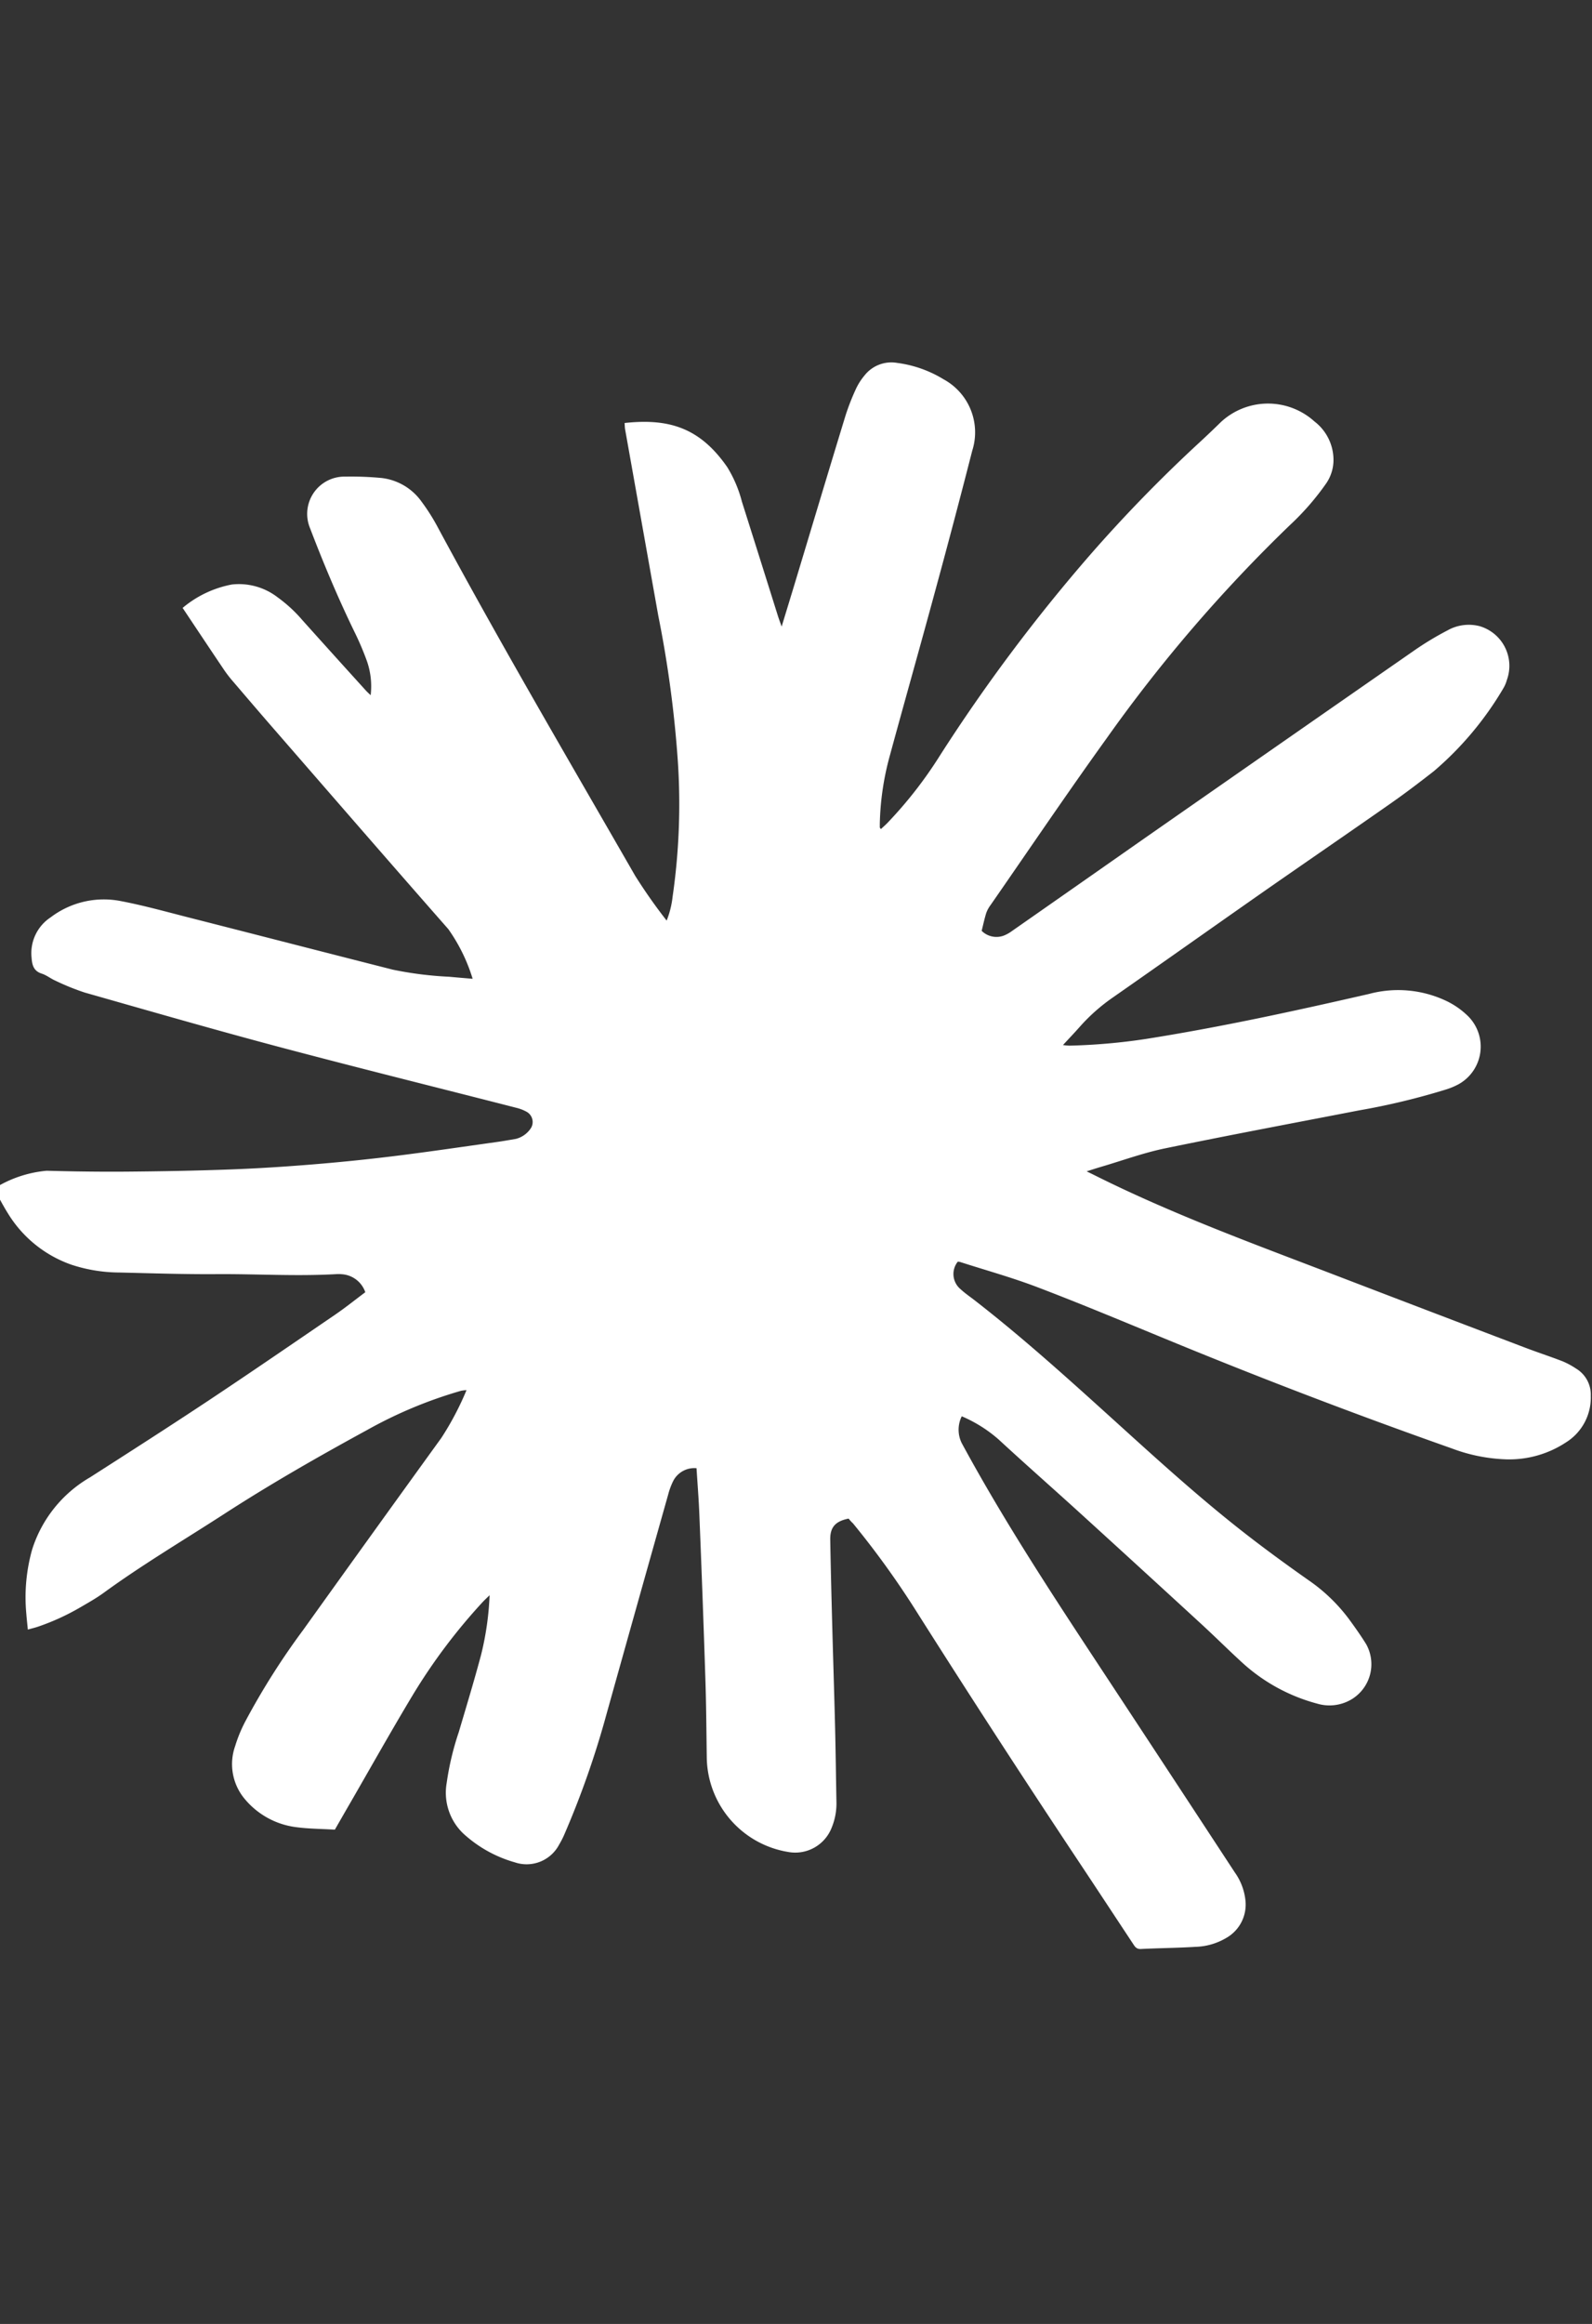 <svg xmlns="http://www.w3.org/2000/svg" xmlns:xlink="http://www.w3.org/1999/xlink" width="98" height="143" viewBox="0 0 98 143">
  <rect x="0" y="0" width="98" height="143" fill="#333333" stroke="none"/>
  <defs>
    <clipPath id="clip-path">
      <rect id="Rectangle_256" data-name="Rectangle 256" width="98" height="143" transform="translate(682 -4487)" fill="none"/>
    </clipPath>
  </defs>
  <g id="Mask_Group_5" data-name="Mask Group 5" transform="translate(-682 4487)" clip-path="url(#clip-path)">
    <g id="Group_38" data-name="Group 38" transform="translate(-787.797 -4511.556)">
      <path id="Path_78" data-name="Path 78" d="M1522.035,118c-.812.158-1.144.53-1.13,1.3.031,1.786.077,3.572.125,5.357.054,2.032.121,4.064.171,6.1.038,1.555.057,3.11.085,4.666A3.893,3.893,0,0,1,1521,137a2.409,2.409,0,0,1-2.718,1.506,5.971,5.971,0,0,1-4.978-5.815c-.023-1.617-.033-3.234-.086-4.85q-.164-5.056-.371-10.111c-.037-.936-.113-1.87-.173-2.831a1.459,1.459,0,0,0-1.432.779,4.322,4.322,0,0,0-.319.862q-1.9,6.728-3.782,13.459a55.3,55.3,0,0,1-2.589,7.4,5.394,5.394,0,0,1-.334.657,2.261,2.261,0,0,1-2.732,1.094,7.835,7.835,0,0,1-3.193-1.794,3.473,3.473,0,0,1-1-3.085,17.423,17.423,0,0,1,.746-3.137c.468-1.577.945-3.153,1.37-4.741a18.246,18.246,0,0,0,.527-3.679c-.185.181-.3.286-.408.4a35.446,35.446,0,0,0-4.327,5.75c-1.388,2.308-2.7,4.658-4.052,6.99-.246.425-.489.851-.739,1.286-.827-.05-1.632-.05-2.421-.159a4.911,4.911,0,0,1-3.123-1.725,3.334,3.334,0,0,1-.592-3.264,8.766,8.766,0,0,1,.633-1.531,44.67,44.67,0,0,1,3.556-5.613q4.236-5.916,8.5-11.81a18.061,18.061,0,0,0,1.551-2.942,2.348,2.348,0,0,0-.33.037,27.207,27.207,0,0,0-5.781,2.411c-2.973,1.621-5.913,3.3-8.759,5.14-2.493,1.615-5.053,3.127-7.458,4.878-.447.325-.933.6-1.411.878a14.372,14.372,0,0,1-2.639,1.21c-.186.063-.377.108-.625.178-.035-.36-.071-.674-.095-.988a10.857,10.857,0,0,1,.358-3.934,7.866,7.866,0,0,1,3.556-4.439c2.451-1.569,4.9-3.138,7.326-4.747,2.6-1.728,5.181-3.5,7.761-5.261.634-.433,1.233-.916,1.867-1.389a1.643,1.643,0,0,0-1.422-1.106,2.394,2.394,0,0,0-.369-.007c-2.463.14-4.926-.018-7.388,0-1.986.014-3.973-.054-5.959-.1a9.549,9.549,0,0,1-2.951-.48,7.465,7.465,0,0,1-3.911-3.161c-.3-.475-.557-.983-.858-1.521a7.289,7.289,0,0,1,3.241-1.1c1.647.045,3.3.069,4.942.055,2.125-.018,4.25-.056,6.373-.135,1.692-.062,3.384-.172,5.071-.31s3.373-.309,5.053-.517c2.076-.257,4.147-.564,6.219-.854.411-.057.821-.129,1.231-.2a1.555,1.555,0,0,0,.943-.695.72.72,0,0,0-.272-.965,2.493,2.493,0,0,0-.64-.25c-4.857-1.245-9.724-2.451-14.569-3.737-4.013-1.066-8-2.218-12-3.355a14.756,14.756,0,0,1-1.792-.724c-.3-.129-.558-.346-.861-.443-.515-.164-.593-.55-.626-1a2.634,2.634,0,0,1,1.174-2.461,5.411,5.411,0,0,1,4.331-1c1.4.267,2.782.654,4.168,1.007,4.188,1.066,8.372,2.146,12.561,3.21a22.322,22.322,0,0,0,3.477.438c.456.042.912.079,1.442.125a10.632,10.632,0,0,0-1.5-3.06c-3.632-4.129-7.232-8.285-10.842-12.434-.788-.906-1.569-1.82-2.349-2.733a8.128,8.128,0,0,1-.573-.725c-.861-1.275-1.712-2.557-2.589-3.87a6.612,6.612,0,0,1,3.032-1.44,3.9,3.9,0,0,1,2.819.791,8.726,8.726,0,0,1,1.524,1.406q1.944,2.166,3.9,4.321c.078.087.166.165.3.294a4.711,4.711,0,0,0-.23-2.1,17.887,17.887,0,0,0-.778-1.821c-1.009-2.078-1.9-4.2-2.725-6.36a2.293,2.293,0,0,1,2.184-3.169,19.856,19.856,0,0,1,2.21.083,3.513,3.513,0,0,1,2.476,1.462,12.322,12.322,0,0,1,.943,1.477c3.909,7.267,8.088,14.381,12.2,21.535a33.048,33.048,0,0,0,1.941,2.762,5.66,5.66,0,0,0,.366-1.47,39.779,39.779,0,0,0,.325-8.292,69.991,69.991,0,0,0-1.208-9.007q-1.02-5.726-2.039-11.45c-.023-.132-.022-.268-.033-.4,2.707-.292,4.627.273,6.32,2.717a7.709,7.709,0,0,1,.9,2.119q1.114,3.518,2.219,7.04c.059.186.129.368.228.651.315-1.034.6-1.959.879-2.886,1.017-3.371,2.028-6.745,3.058-10.113a14.32,14.32,0,0,1,.658-1.671,3.727,3.727,0,0,1,.5-.773,2.1,2.1,0,0,1,2.014-.782,7.262,7.262,0,0,1,2.853,1.006,3.713,3.713,0,0,1,1.77,4.4q-1.115,4.359-2.3,8.7c-.909,3.355-1.857,6.7-2.77,10.053a17.015,17.015,0,0,0-.619,4.192c0,.077,0,.154,0,.23,0,.025.028.048.065.107.133-.125.266-.241.391-.367a25.912,25.912,0,0,0,3.259-4.183,105.863,105.863,0,0,1,9.243-12.34,89.625,89.625,0,0,1,6.666-6.853q.7-.644,1.373-1.305a4.264,4.264,0,0,1,5.759-.036,2.983,2.983,0,0,1,1.17,2.451,2.55,2.55,0,0,1-.435,1.342,16.075,16.075,0,0,1-2.238,2.577,92.46,92.46,0,0,0-11.283,13.118c-2.438,3.386-4.775,6.844-7.154,10.272a1.877,1.877,0,0,0-.263.483c-.11.351-.186.712-.283,1.1a1.294,1.294,0,0,0,1.365.292,2.2,2.2,0,0,0,.483-.268q4.089-2.856,8.176-5.718,8.318-5.8,16.644-11.585a18.924,18.924,0,0,1,2.015-1.212,2.663,2.663,0,0,1,1.971-.256,2.543,2.543,0,0,1,1.677,3.309,2.068,2.068,0,0,1-.215.509,20.05,20.05,0,0,1-4.283,5.107c-.85.662-1.708,1.318-2.59,1.936-2.713,1.9-5.445,3.767-8.159,5.663-3,2.1-5.993,4.22-9,6.318a11.33,11.33,0,0,0-2.036,1.8c-.325.369-.665.723-1.043,1.133a3.571,3.571,0,0,0,.4.037,37.2,37.2,0,0,0,4.69-.41c4.622-.729,9.19-1.728,13.749-2.772a6.92,6.92,0,0,1,4.6.357,4.979,4.979,0,0,1,1.52,1.032,2.648,2.648,0,0,1-.587,4.156,4.36,4.36,0,0,1-.806.338,43,43,0,0,1-5.335,1.281c-3.987.772-7.979,1.519-11.956,2.34-1.321.273-2.6.743-3.9,1.125-.278.081-.553.172-.919.287.22.108.367.178.513.251,4.729,2.365,9.686,4.18,14.613,6.068q5.923,2.272,11.856,4.525c.761.29,1.536.543,2.3.837a4.895,4.895,0,0,1,.852.458,1.864,1.864,0,0,1,.9,1.668,3.248,3.248,0,0,1-1.54,2.88,6.345,6.345,0,0,1-3.675,1.034,10.409,10.409,0,0,1-3.334-.67q-9.075-3.2-17.969-6.88c-2.517-1.037-5.031-2.086-7.575-3.054-1.55-.589-3.155-1.033-4.736-1.542a.684.684,0,0,0-.135-.018,1.212,1.212,0,0,0,.178,1.7c.269.251.578.459.87.686,2.629,2.042,5.116,4.253,7.585,6.483,2.859,2.58,5.682,5.2,8.708,7.587,1.378,1.086,2.8,2.125,4.232,3.133a10.559,10.559,0,0,1,2.49,2.383c.374.508.739,1.025,1.072,1.56a2.525,2.525,0,0,1-.83,3.358,2.647,2.647,0,0,1-2.167.31,11.055,11.055,0,0,1-4.584-2.486c-.9-.82-1.759-1.681-2.655-2.5q-3.708-3.408-7.435-6.8c-1.641-1.492-3.308-2.956-4.938-4.461a8.444,8.444,0,0,0-2.283-1.438,1.862,1.862,0,0,0,0,1.652c2.7,4.989,5.83,9.713,8.947,14.444q3.938,5.979,7.86,11.968a3.606,3.606,0,0,1,.654,1.7,2.36,2.36,0,0,1-1.181,2.336,3.922,3.922,0,0,1-1.889.546c-1.121.069-2.246.077-3.368.133-.281.014-.374-.162-.49-.338-1.113-1.683-2.22-3.368-3.337-5.048q-5.039-7.578-9.908-15.264a53.969,53.969,0,0,0-3.987-5.545C1522.2,118.2,1522.126,118.109,1522.035,118Z" fill="#fff"/>
    </g>
  </g>
</svg>
